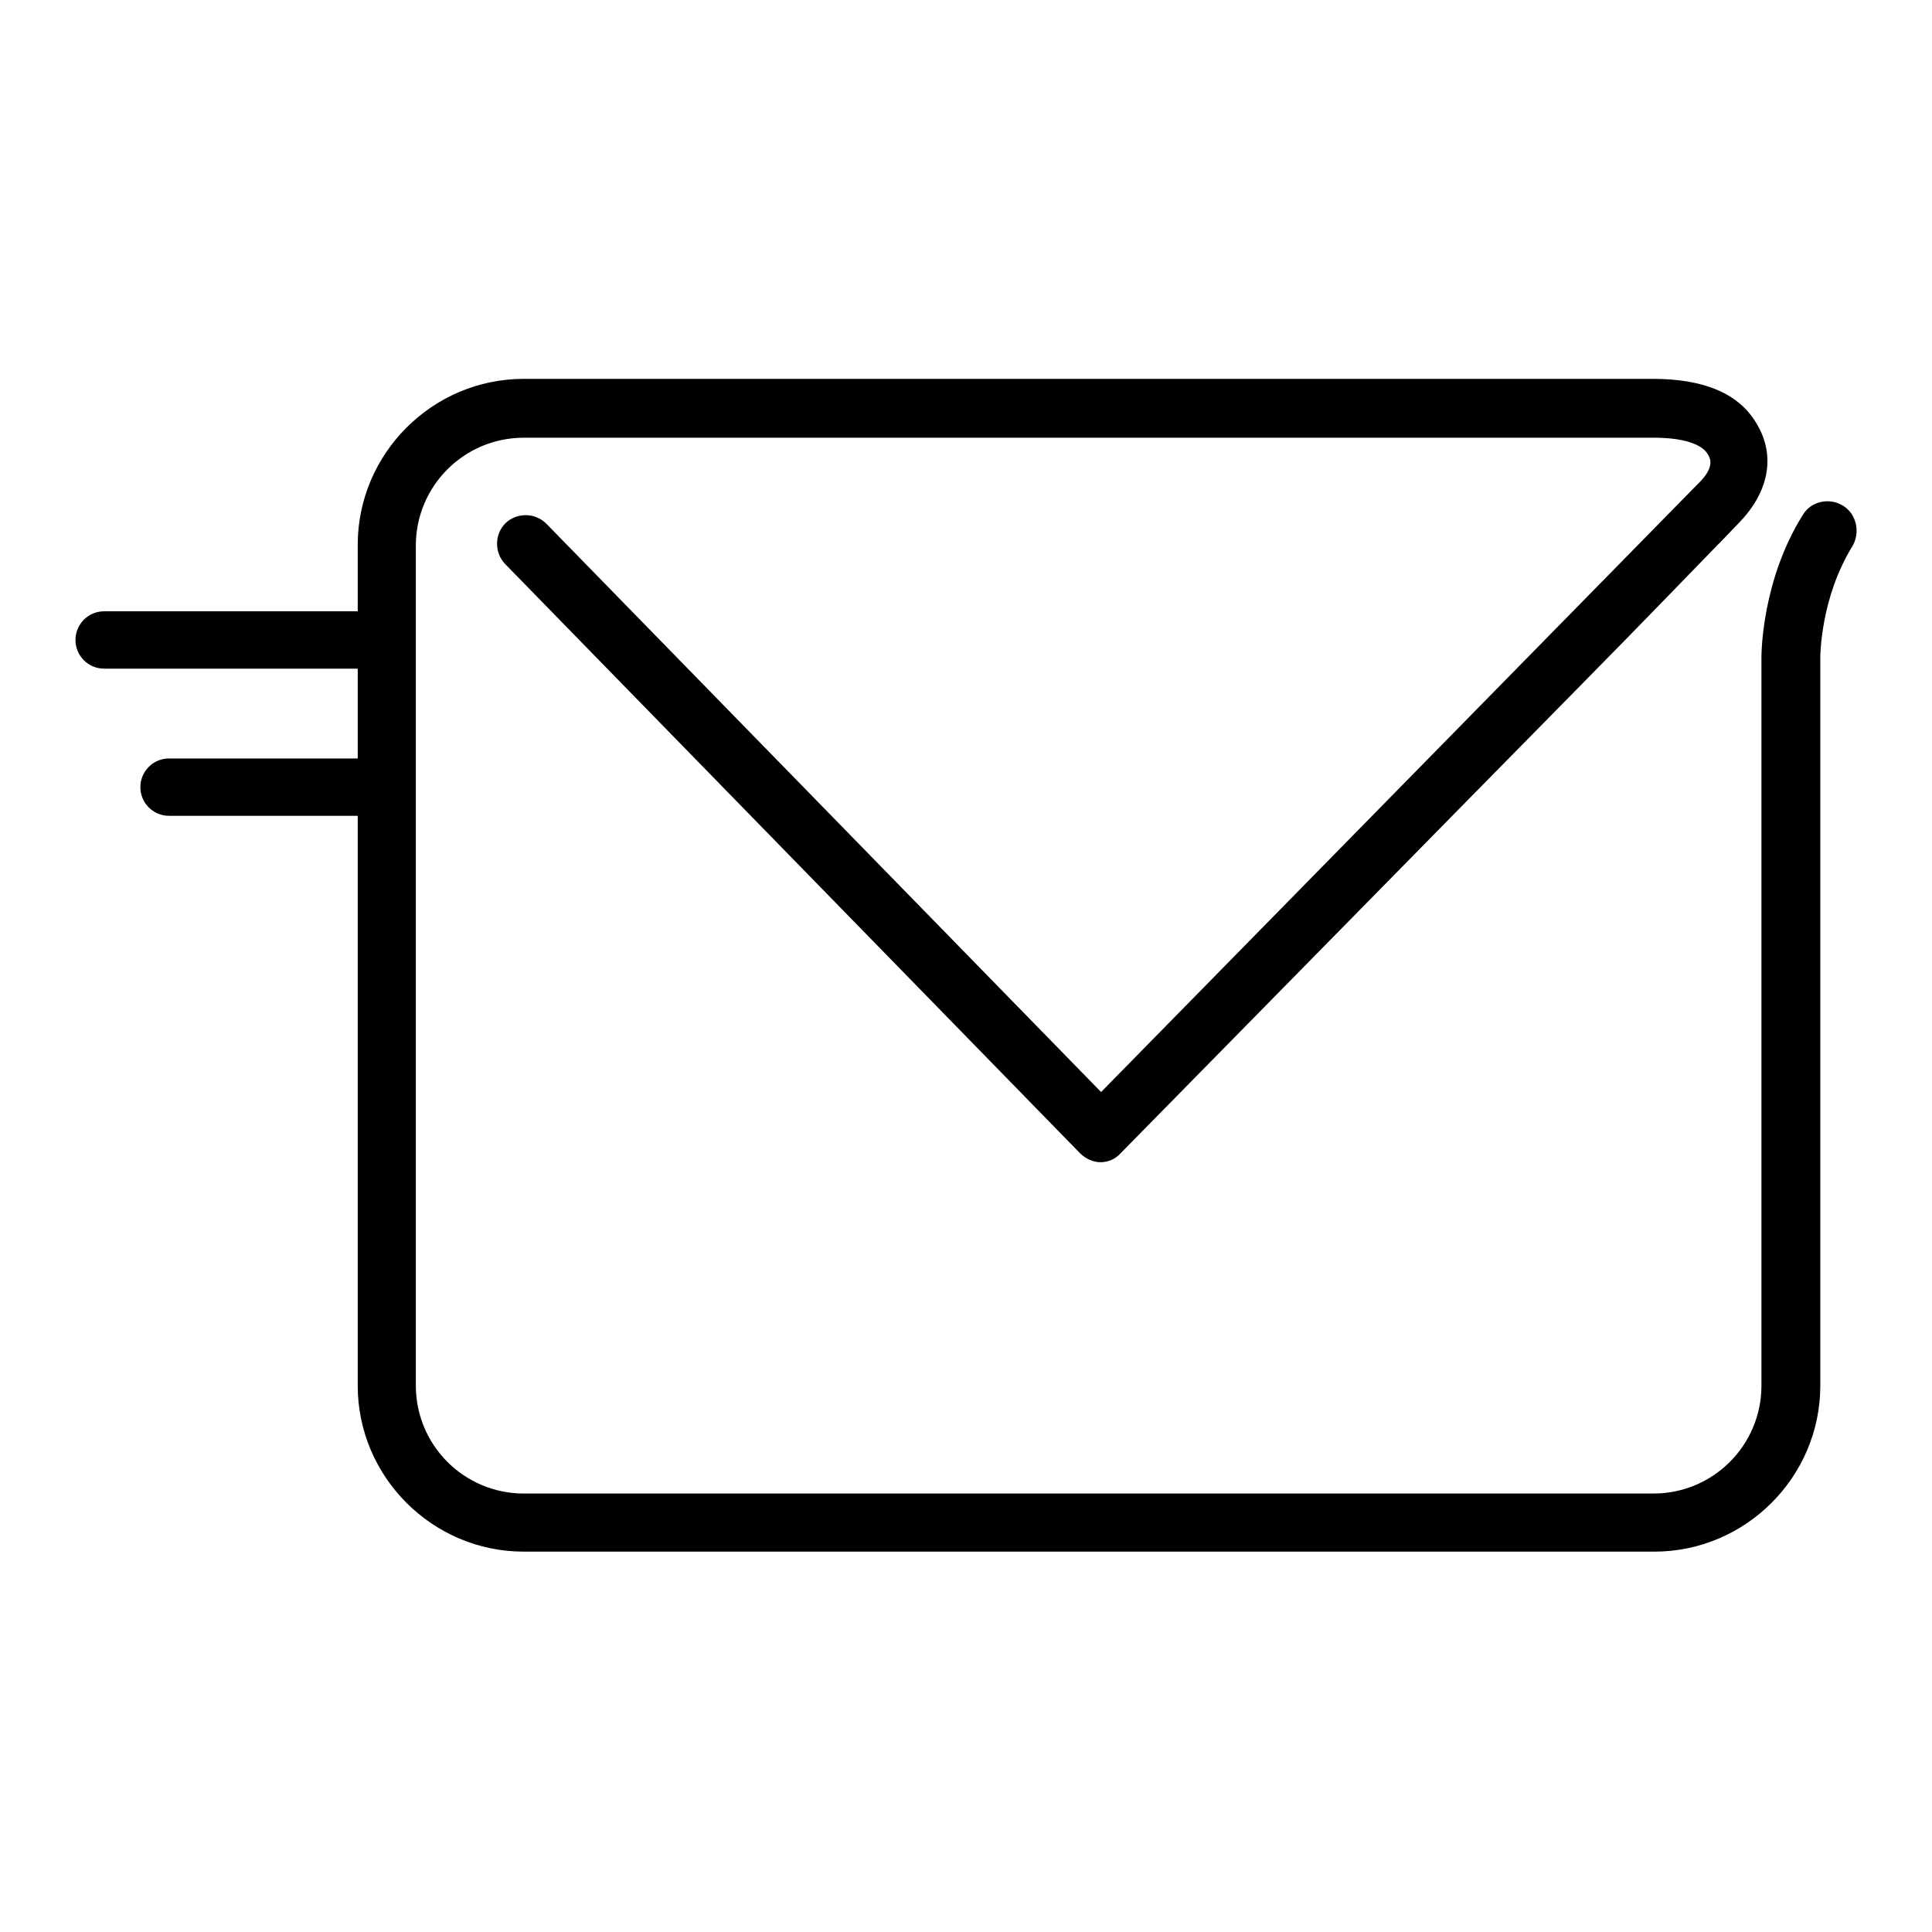 <?xml version="1.0" encoding="utf-8"?>
<!-- Svg Vector Icons : http://www.onlinewebfonts.com/icon -->
<!DOCTYPE svg PUBLIC "-//W3C//DTD SVG 1.1//EN" "http://www.w3.org/Graphics/SVG/1.1/DTD/svg11.dtd">
<svg version="1.1" xmlns="http://www.w3.org/2000/svg" xmlns:xlink="http://www.w3.org/1999/xlink" x="0px" y="0px" viewBox="0 0 256 256" enable-background="new 0 0 256 256" xml:space="preserve">
<g> <path fill="#000000" d="M244.2,67c-1.8-1.1-4.2-0.6-5.3,1.2c-5.4,8.6-5.5,18.2-5.5,18.9v96.5c0,7.9-6.4,14.3-14.3,14.3H69.4 c-7.9,0-14.3-6.4-14.3-14.3V72.3c0-7.9,6.4-14.3,14.3-14.3h149.8c3.7,0,6.3,0.8,7.1,2.2c0.3,0.5,1,1.7-1.3,3.9l-79.1,80.6 L72.4,69.4c-1.5-1.5-3.9-1.5-5.4-0.1c-1.5,1.5-1.5,3.9-0.1,5.4l76.2,78.1c0.7,0.7,1.7,1.2,2.7,1.2l0,0c1,0,2-0.4,2.7-1.2l45.9-46.7 c11.5-11.7,20.7-21,26.5-27l0,0l6.6-6.8c0,0,0,0,0.1-0.1c0.2-0.2,0.3-0.3,0.4-0.4l0,0l2.4-2.5c4-4.1,4.9-8.9,2.4-13.1 c-2.3-4-6.9-6-13.8-6H69.4c-12.1,0-22,9.9-22,22V81H13.8c-2.1,0-3.8,1.7-3.8,3.8c0,2.1,1.7,3.8,3.8,3.8h33.6v11.9h-25 c-2.1,0-3.8,1.7-3.8,3.8s1.7,3.8,3.8,3.8h25v75.5c0,12.1,9.9,22,22,22h149.8c12.1,0,22-9.9,22-22V87.1v0c0-0.1,0-7.9,4.3-14.8 C246.5,70.5,246,68.1,244.2,67z"/></g>
</svg>